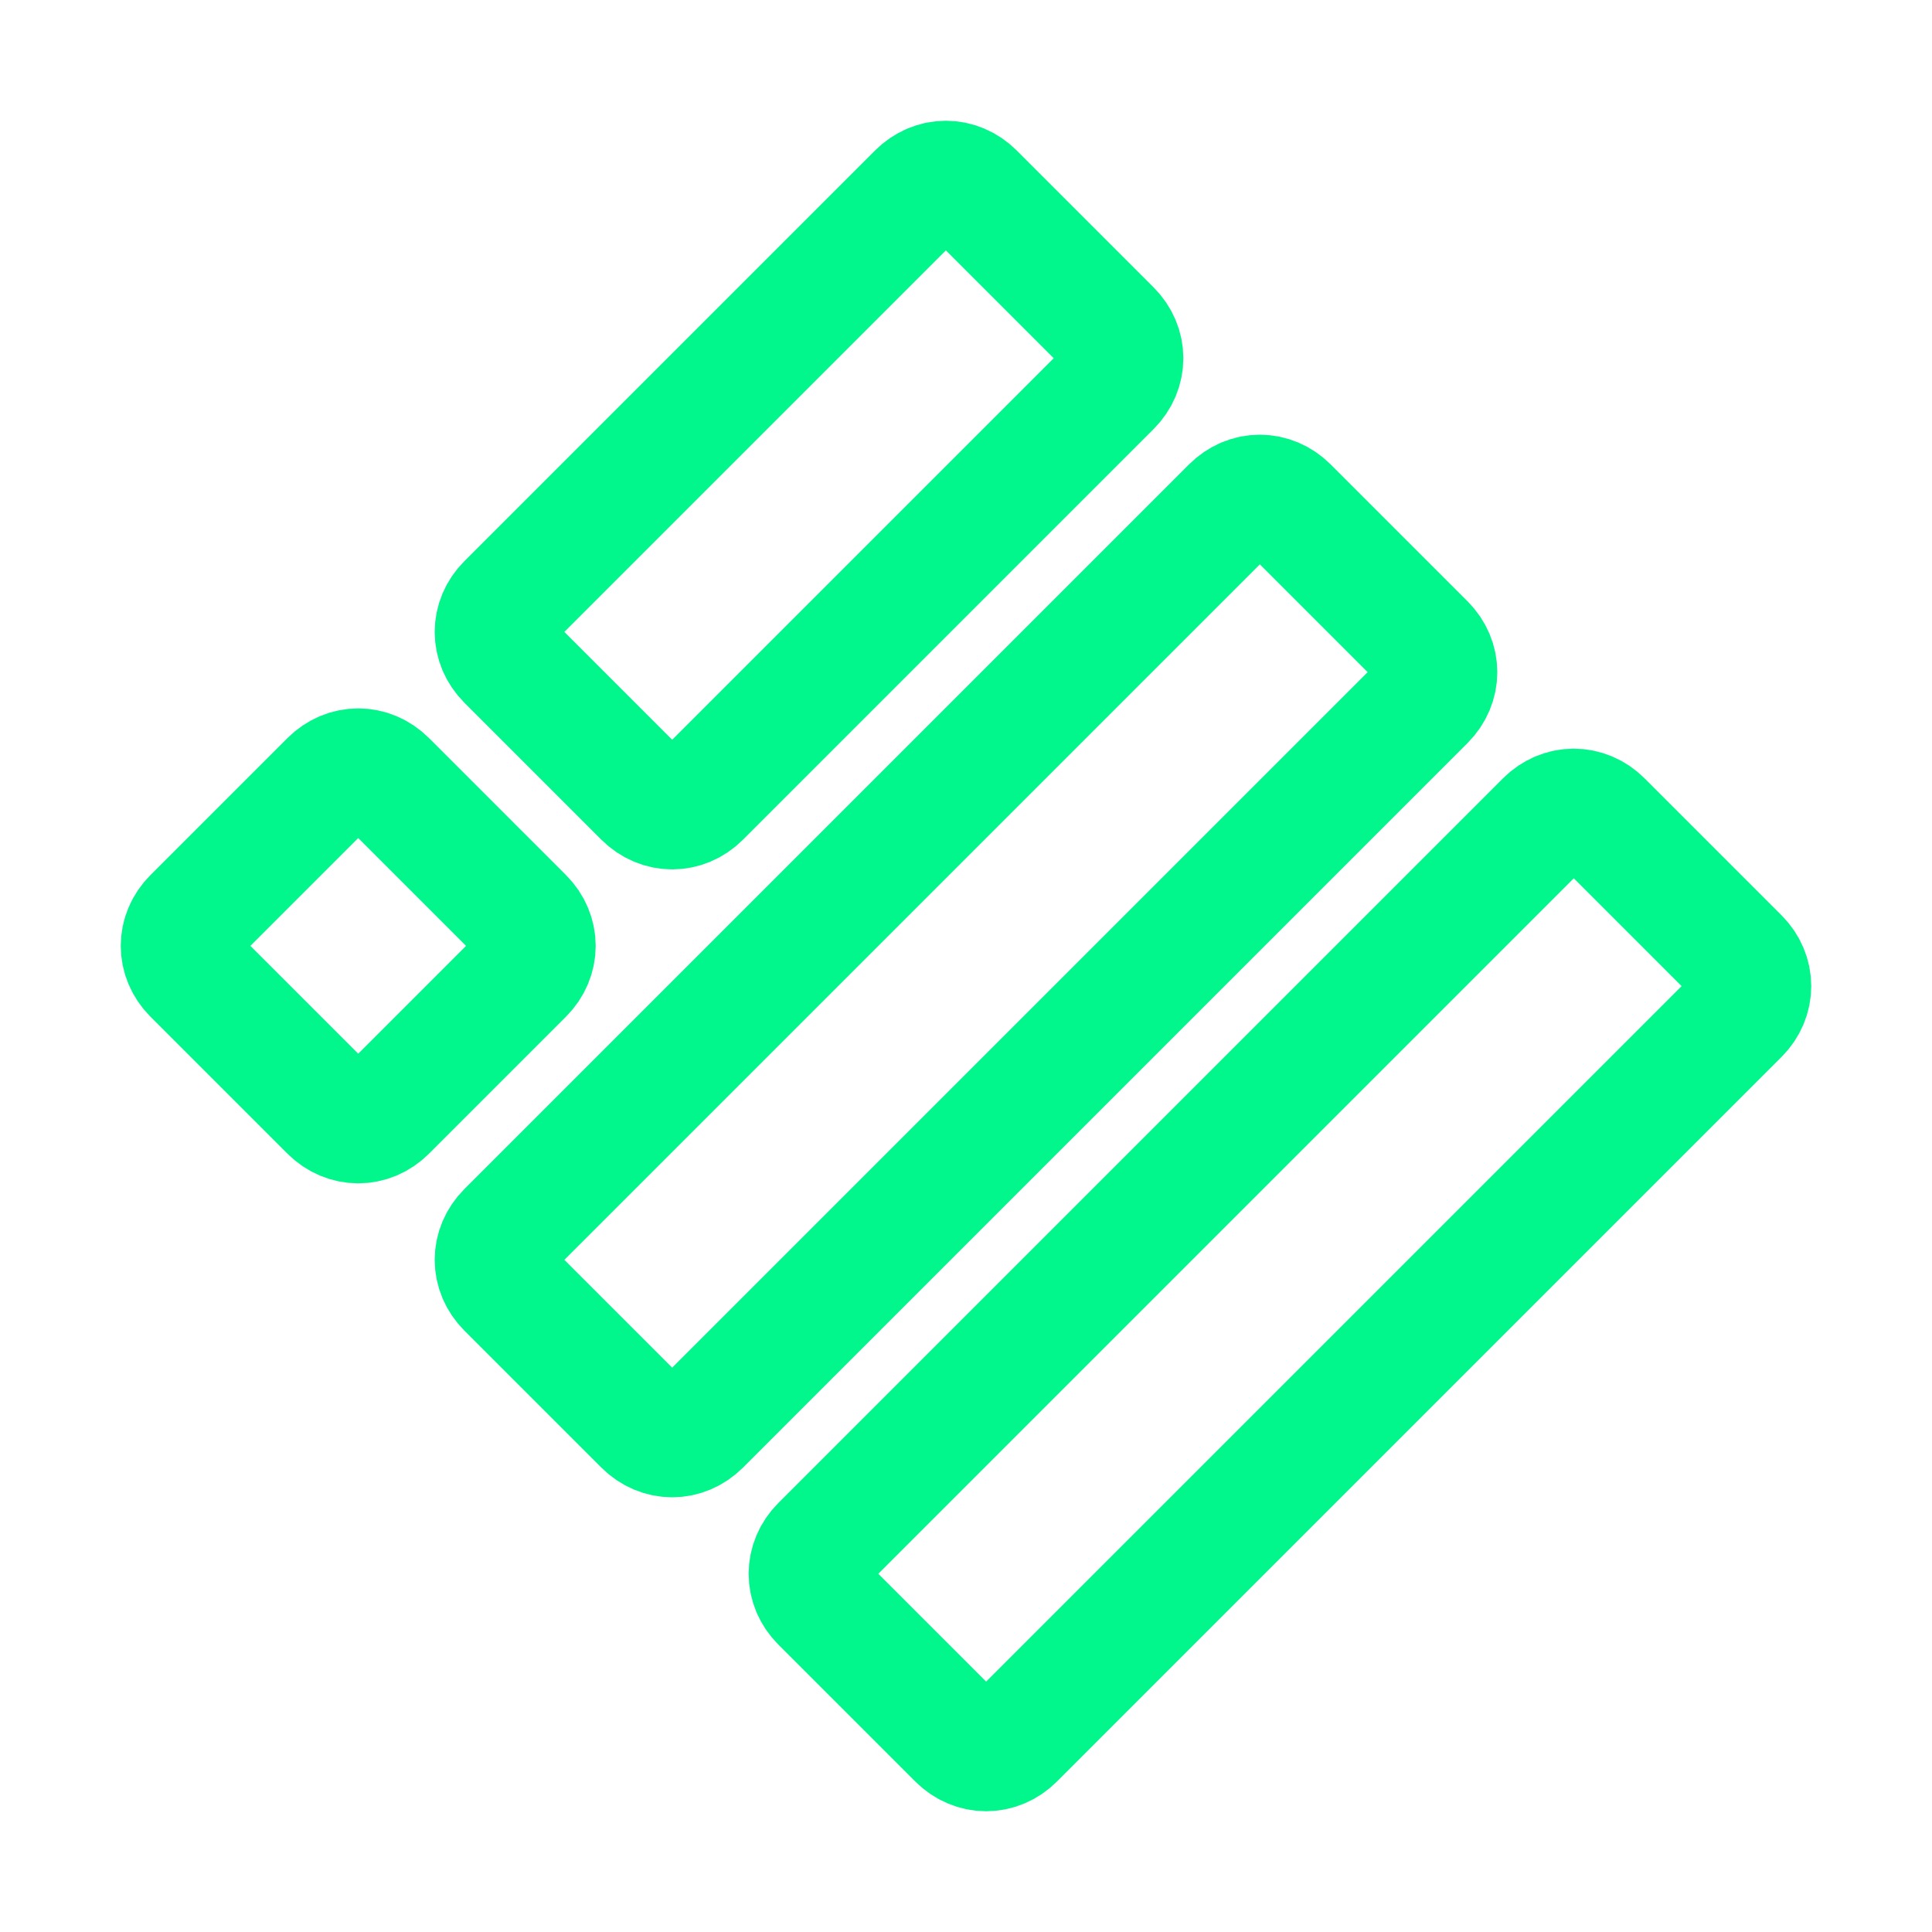 <svg width="48" height="48" viewBox="0 0 48 48" fill="none" xmlns="http://www.w3.org/2000/svg">
<path d="M22.8 4.8L12.6 15C12.2 15.4 12.2 16 12.6 16.4L16 19.8C16.4 20.2 17 20.2 17.4 19.8L27.6 9.6C28 9.2 28 8.6 27.6 8.2L24.2 4.8C23.8 4.4 23.2 4.4 22.8 4.8Z" stroke="#01F78B" stroke-width="3" stroke-miterlimit="10" stroke-linecap="round" stroke-linejoin="round"/>
<path d="M30.6 12.6L12.6 30.6C12.2 31 12.2 31.6 12.6 32L16 35.4C16.4 35.8 17 35.8 17.4 35.4L35.4 17.4C35.8 17 35.8 16.4 35.4 16L32 12.6C31.6 12.2 31 12.2 30.6 12.6Z" stroke="#01F78B" stroke-width="3" stroke-miterlimit="10" stroke-linecap="round" stroke-linejoin="round"/>
<path d="M38.4 20.4L20.4 38.4C20 38.8 20 39.4 20.4 39.8L23.8 43.2C24.2 43.6 24.8 43.6 25.2 43.2L43.2 25.2C43.6 24.8 43.6 24.2 43.2 23.8L39.8 20.4C39.4 20 38.8 20 38.4 20.4Z" stroke="#01F78B" stroke-width="3" stroke-miterlimit="10" stroke-linecap="round" stroke-linejoin="round"/>
<path d="M8.2 27.6L4.8 24.2C4.4 23.8 4.4 23.2 4.8 22.8L8.2 19.4C8.6 19 9.2 19 9.6 19.4L13 22.8C13.4 23.2 13.4 23.8 13 24.2L9.6 27.6C9.2 28 8.6 28 8.2 27.6Z" stroke="#01F78B" stroke-width="3" stroke-miterlimit="10" stroke-linecap="round" stroke-linejoin="round"/>
</svg>
